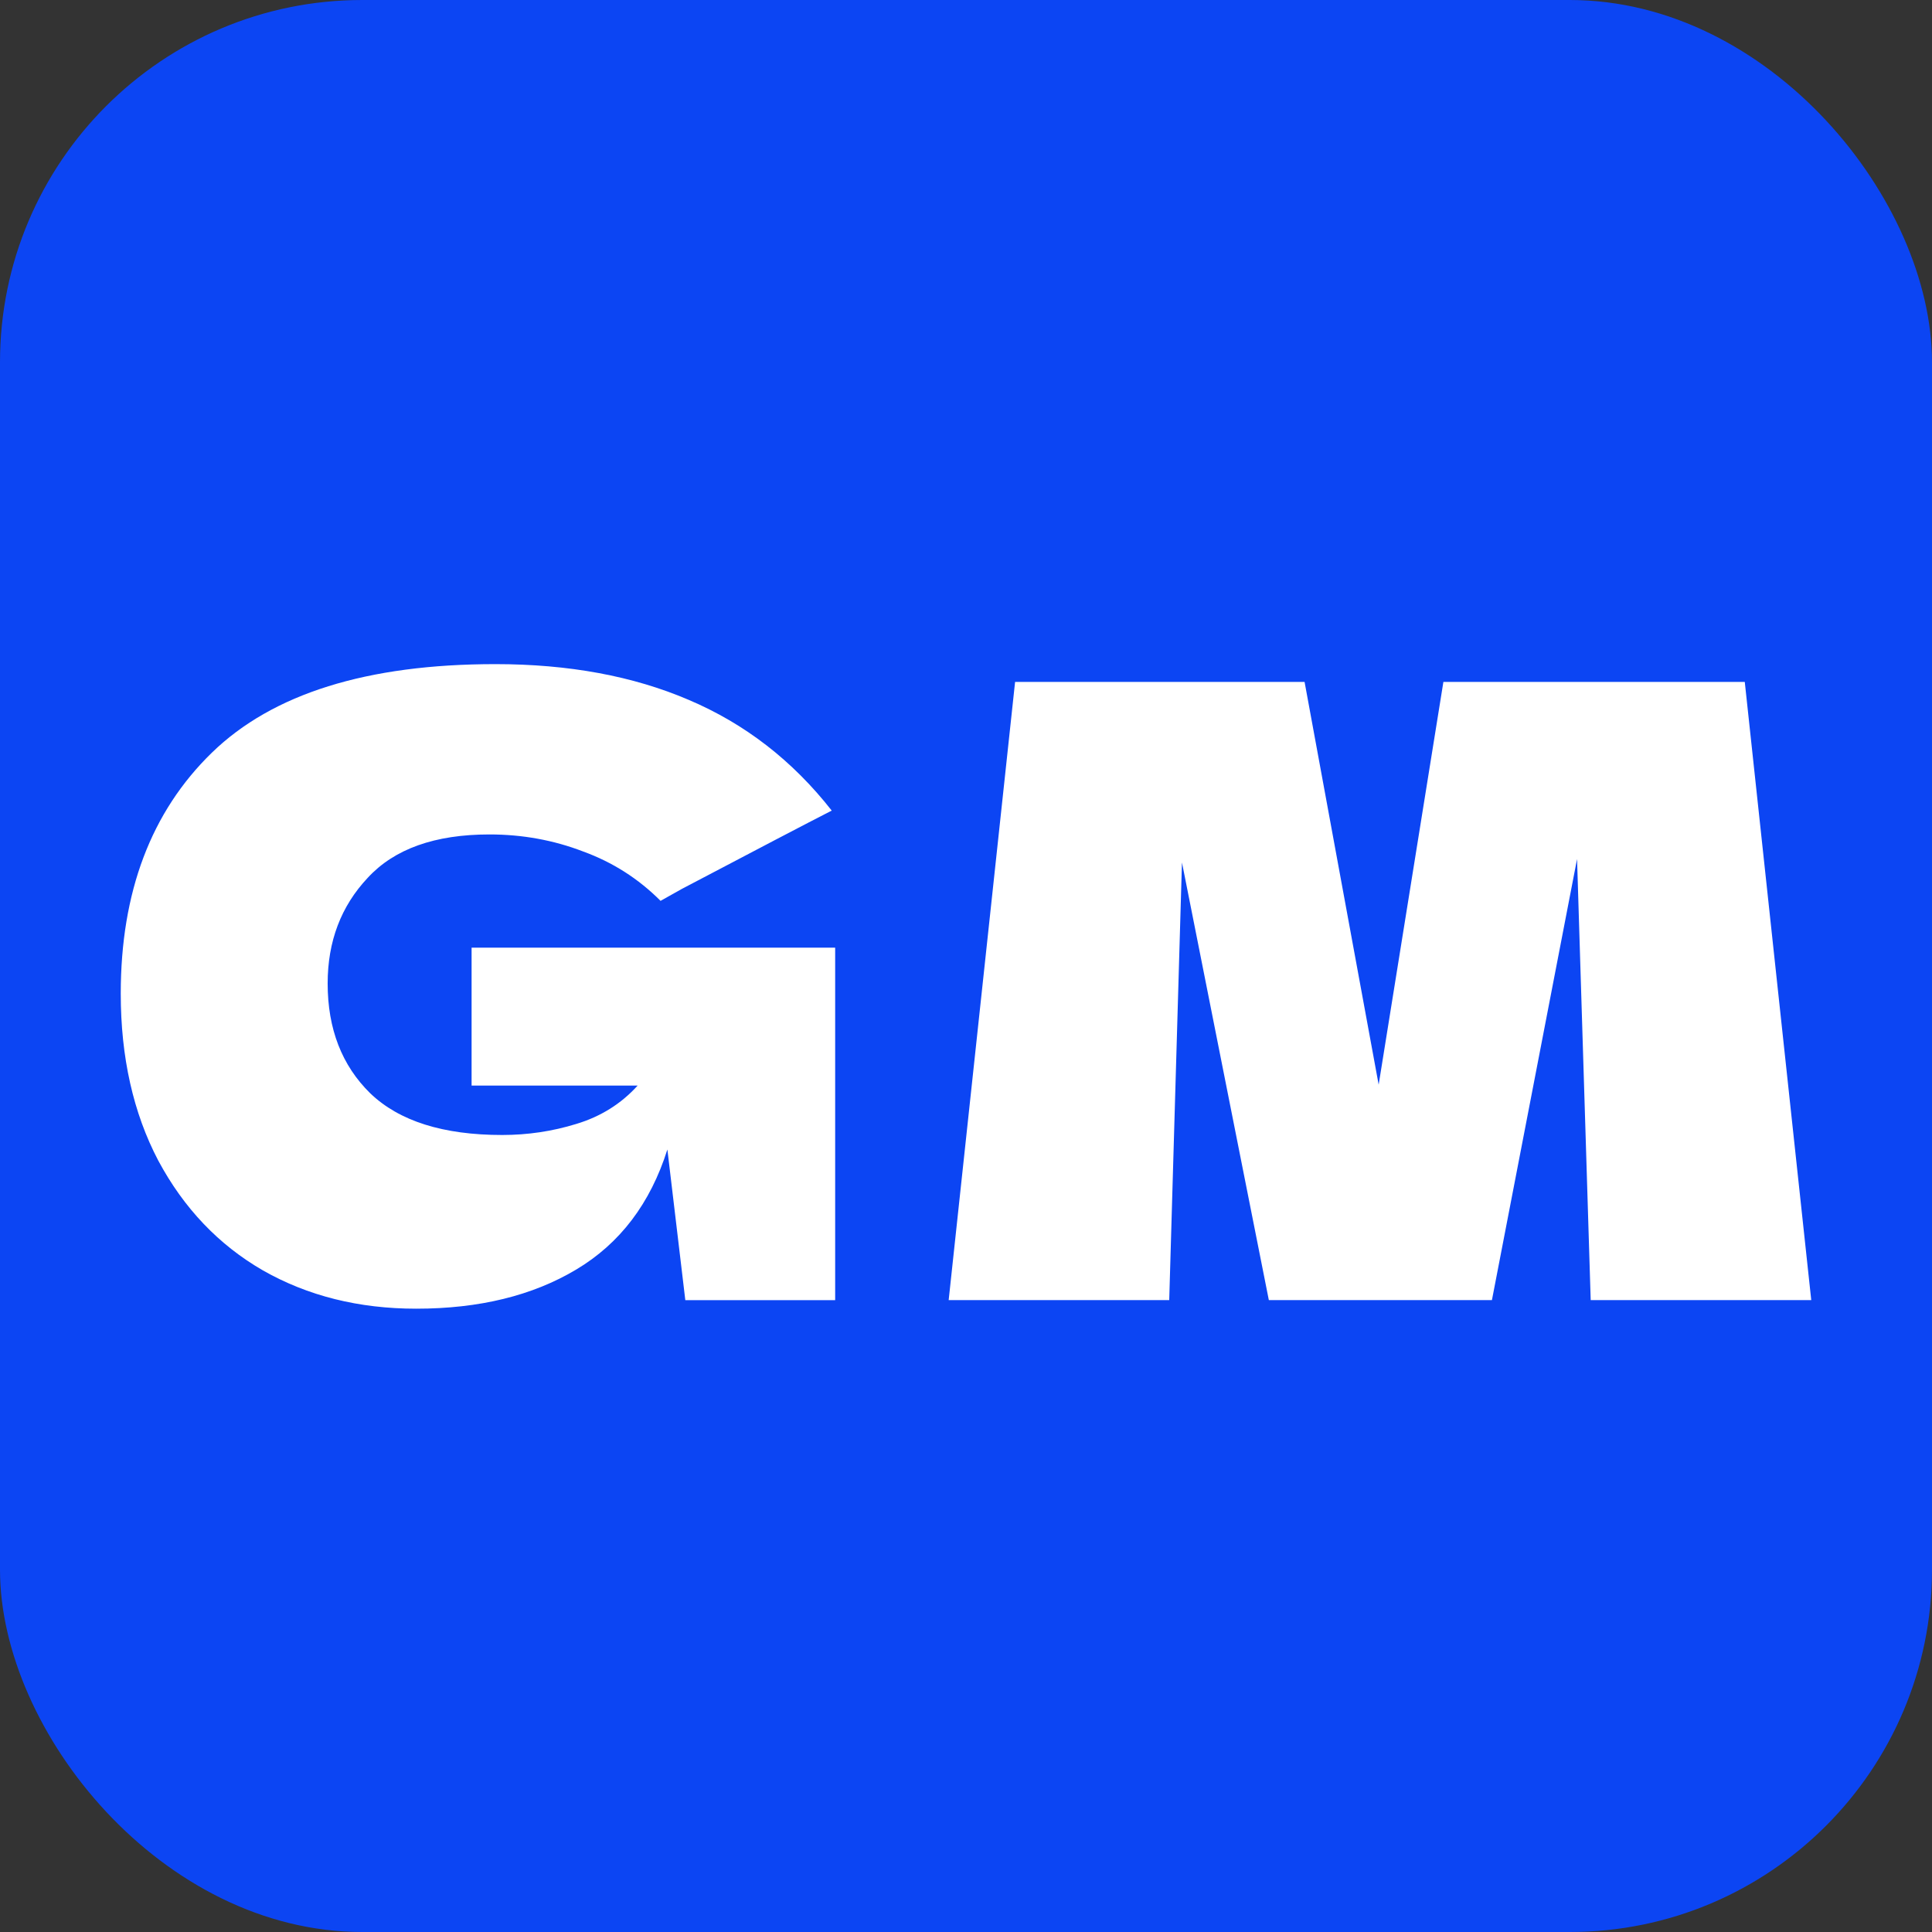 <?xml version="1.0" encoding="UTF-8"?> <svg xmlns="http://www.w3.org/2000/svg" width="32" height="32" viewBox="0 0 32 32" fill="none"><rect x="0" y="0" width="32" height="32" fill="#333333" stroke="none"/><rect width="32" height="32" rx="6" fill="#0C45F3"></rect><path d="M28.899 11.295L30 21.534H26.347L26.121 14.228L24.711 21.534H21.016L19.577 14.285L19.366 21.534H15.713L16.813 11.295H21.608L22.835 17.966L23.907 11.295H28.899Z" fill="white"></path><path d="M7.811 15.696H13.833V21.535H11.351L11.054 19.039C10.772 19.932 10.269 20.595 9.545 21.027C8.821 21.46 7.938 21.676 6.894 21.676C5.944 21.676 5.098 21.465 4.355 21.042C3.622 20.619 3.044 20.012 2.621 19.222C2.207 18.433 2 17.511 2 16.458C2 14.775 2.503 13.445 3.509 12.467C4.515 11.489 6.081 11 8.205 11C9.418 11 10.486 11.197 11.407 11.592C12.338 11.987 13.127 12.598 13.776 13.426C13.353 13.642 12.526 14.075 11.294 14.723L10.941 14.921C10.575 14.554 10.147 14.281 9.658 14.103C9.169 13.915 8.652 13.821 8.107 13.821C7.204 13.821 6.532 14.06 6.09 14.54C5.648 15.01 5.427 15.593 5.427 16.289C5.427 17.041 5.662 17.647 6.132 18.108C6.612 18.569 7.34 18.799 8.318 18.799C8.741 18.799 9.15 18.738 9.545 18.616C9.95 18.494 10.288 18.282 10.561 17.981H7.811V15.696Z" fill="white"></path></svg> 